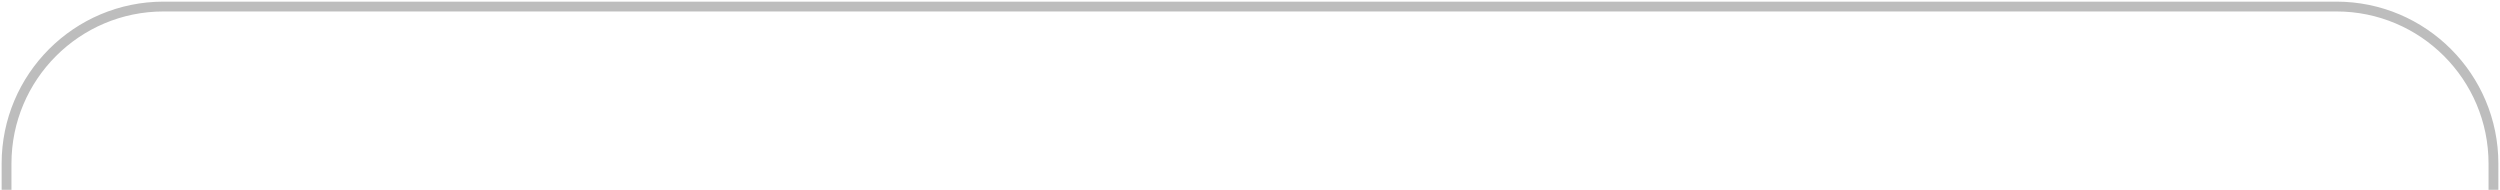 <?xml version="1.0" encoding="UTF-8"?> <svg xmlns="http://www.w3.org/2000/svg" width="382" height="29" viewBox="0 0 382 29" fill="none"><path d="M0.25 25C0.25 11.331 11.331 0.25 25 0.25H357C370.669 0.25 381.75 11.331 381.75 25H380.25C380.25 12.159 369.841 1.75 357 1.75H25C12.159 1.75 1.75 12.159 1.75 25H0.25ZM381 29H1H381ZM0.25 29V25C0.25 11.331 11.331 0.25 25 0.25V1.75C12.159 1.75 1.75 12.159 1.75 25V29H0.25ZM357 0.25C370.669 0.25 381.75 11.331 381.75 25V29H380.25V25C380.25 12.159 369.841 1.75 357 1.75V0.25Z" fill="#BDBDBD"></path></svg> 